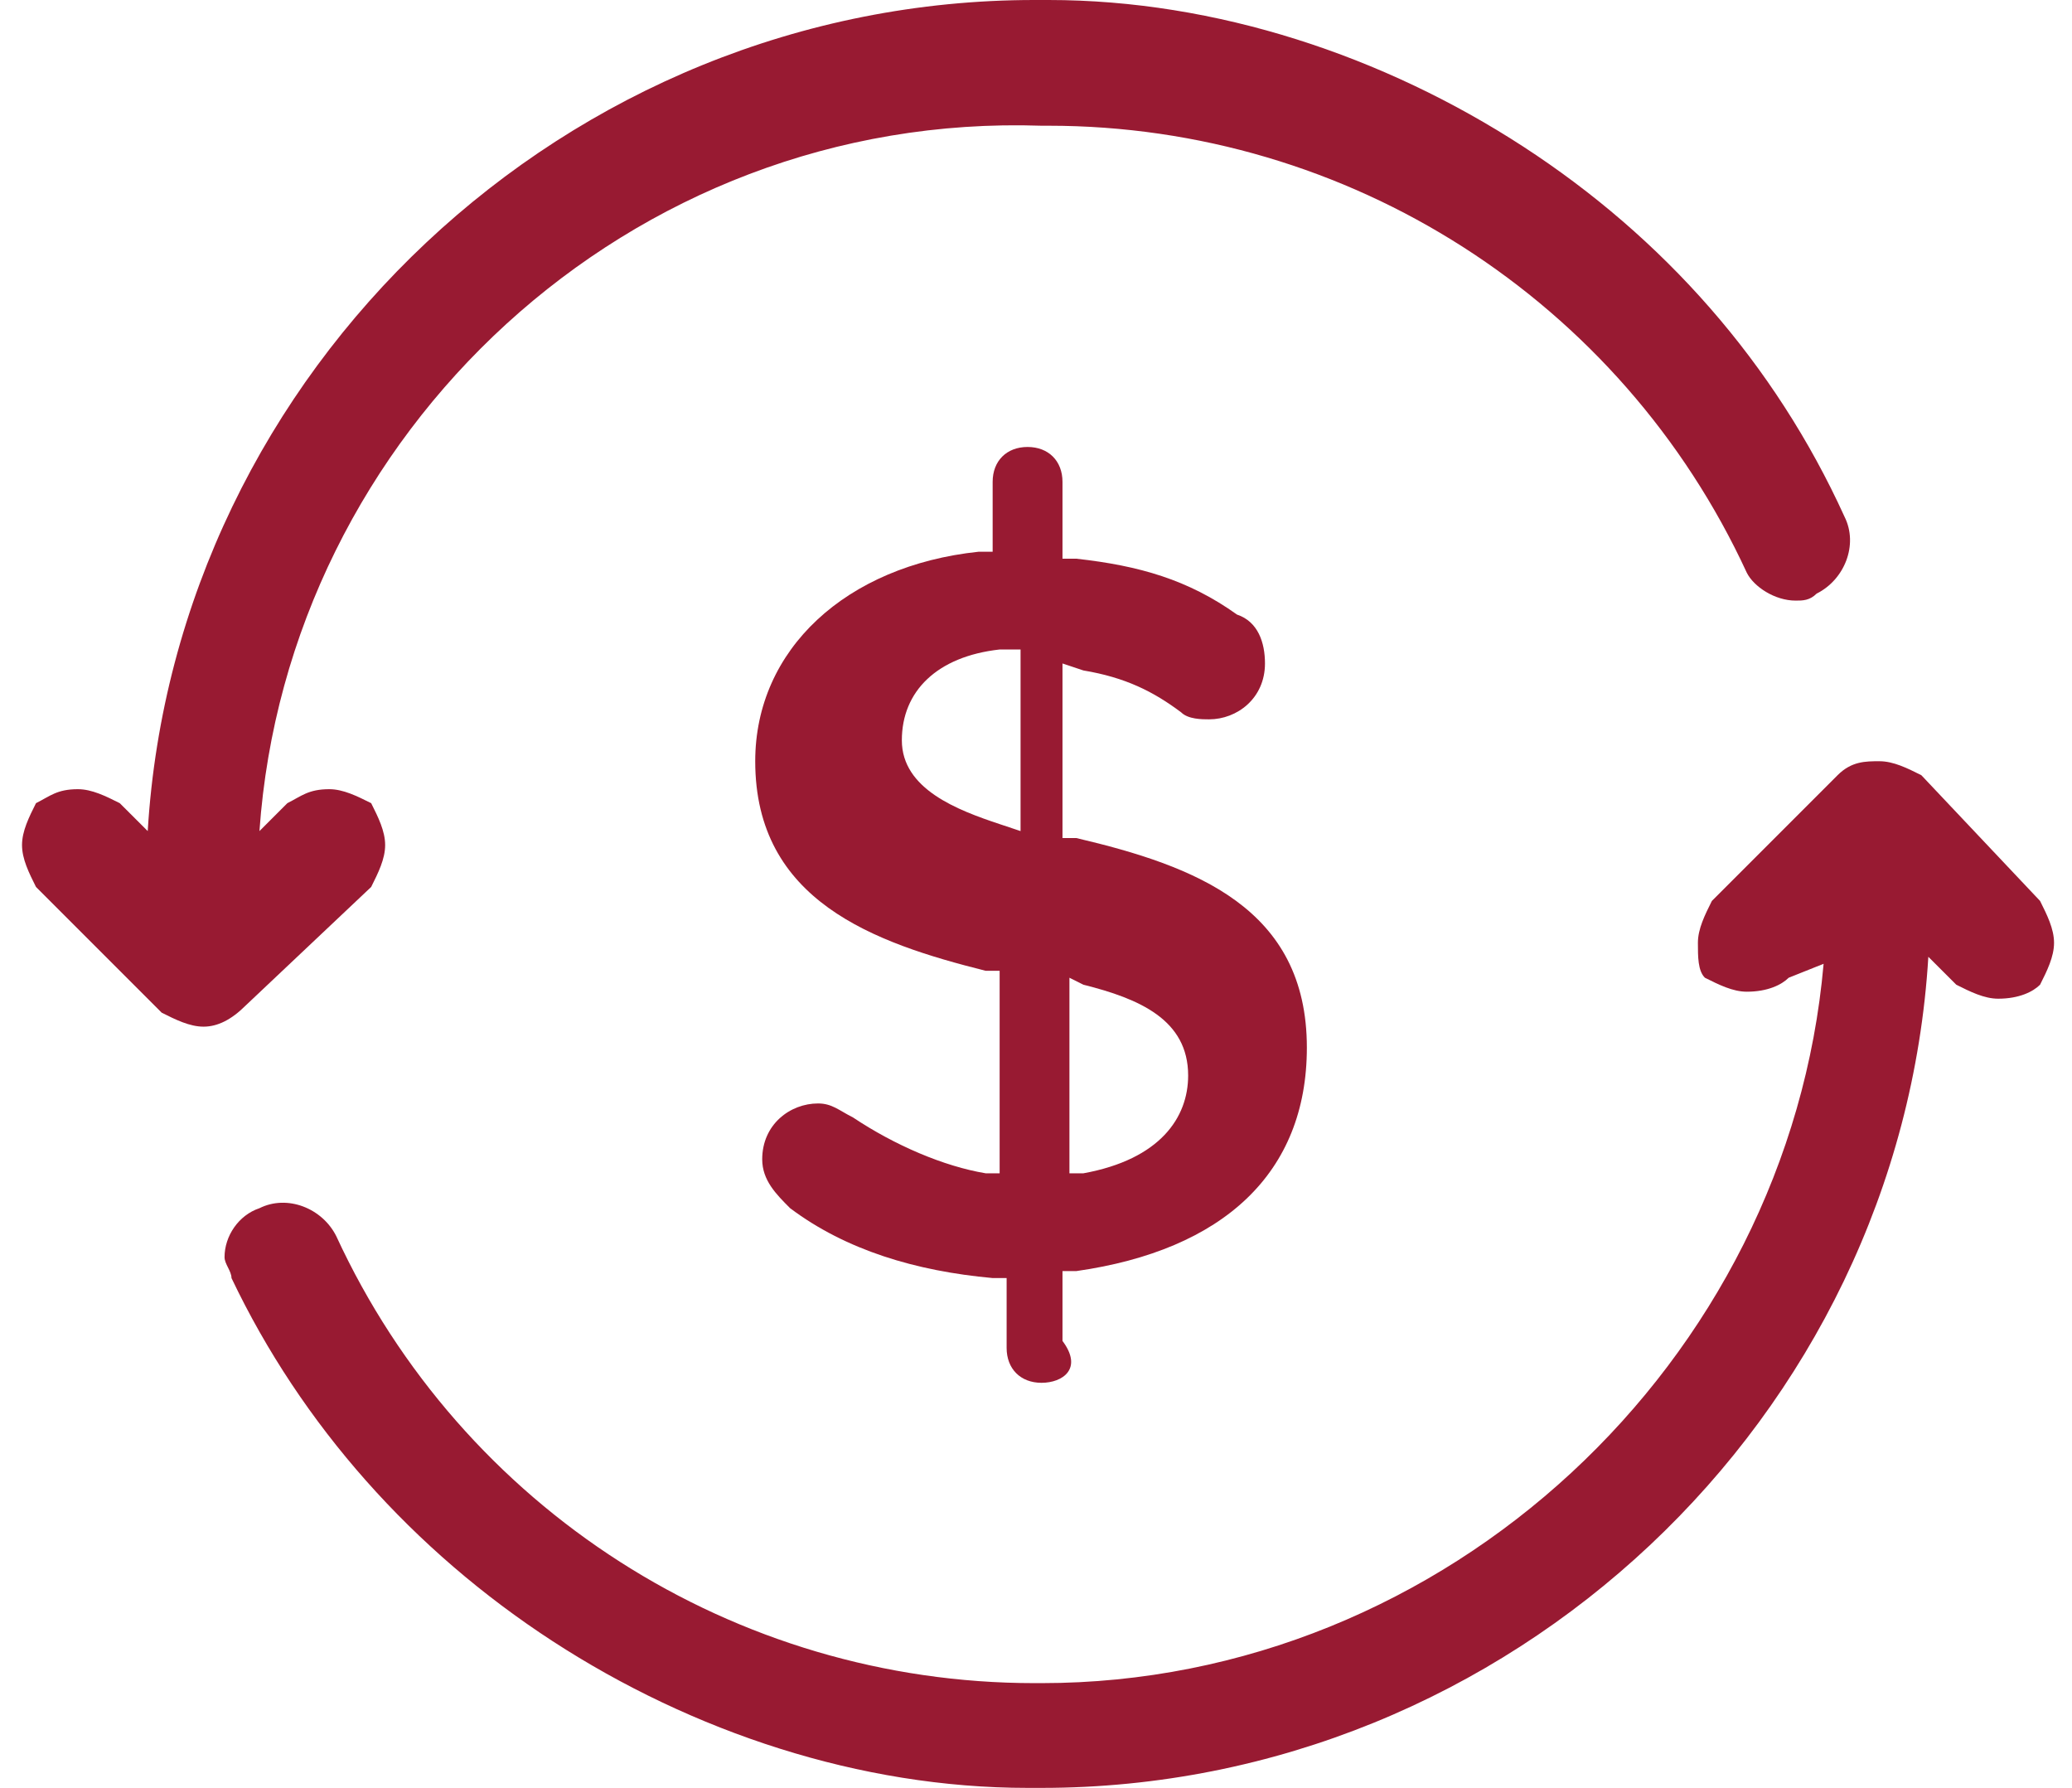 <?xml version="1.0" encoding="UTF-8"?> <svg xmlns="http://www.w3.org/2000/svg" width="51" height="44" viewBox="0 0 51 44" fill="none"><path d="M25.636 34.031C25.12 34.031 24.777 33.688 24.777 33.172V31.453H24.433C22.542 31.281 20.823 30.766 19.448 29.734C19.105 29.391 18.761 29.047 18.761 28.531C18.761 27.672 19.448 27.156 20.136 27.156C20.48 27.156 20.652 27.328 20.995 27.5C22.027 28.188 23.23 28.703 24.261 28.875H24.605V23.891H24.261C21.511 23.203 18.589 22.172 18.589 18.734C18.589 15.984 20.823 13.922 24.089 13.578H24.433V11.859C24.433 11.344 24.777 11 25.292 11C25.808 11 26.152 11.344 26.152 11.859V13.75H26.495C28.042 13.922 29.245 14.266 30.448 15.125C30.964 15.297 31.136 15.812 31.136 16.328C31.136 17.188 30.448 17.703 29.761 17.703C29.589 17.703 29.245 17.703 29.073 17.531C28.386 17.016 27.698 16.672 26.667 16.5L26.152 16.328V20.625H26.495C29.417 21.312 32.167 22.344 32.167 25.781C32.167 28.875 30.105 30.766 26.495 31.281H26.152V33C26.667 33.688 26.152 34.031 25.636 34.031ZM26.323 28.875H26.667C28.558 28.531 29.245 27.5 29.245 26.469C29.245 25.094 28.042 24.578 26.667 24.234L26.323 24.062V28.875ZM24.605 15.984C23.058 16.156 22.198 17.016 22.198 18.219C22.198 19.422 23.573 19.938 24.605 20.281L25.12 20.453V15.984H24.605Z" fill="#981A32"></path><path d="M25.636 44C25.464 44 25.464 44 25.292 44C21.167 44 17.042 42.625 13.605 40.391C10.167 38.156 7.417 35.062 5.698 31.453C5.698 31.281 5.527 31.109 5.527 30.938C5.527 30.422 5.87 29.906 6.386 29.734C7.073 29.391 7.933 29.734 8.277 30.422C11.37 37.125 18.073 41.422 25.464 41.422H25.636C35.605 41.422 44.027 33.516 44.886 23.719L44.027 24.062C43.855 24.234 43.511 24.406 42.995 24.406C42.652 24.406 42.308 24.234 41.964 24.062C41.792 23.891 41.792 23.547 41.792 23.203C41.792 22.859 41.964 22.516 42.136 22.172L45.23 19.078C45.574 18.734 45.917 18.734 46.261 18.734C46.605 18.734 46.949 18.906 47.292 19.078L50.214 22.172C50.386 22.516 50.558 22.859 50.558 23.203C50.558 23.547 50.386 23.891 50.214 24.234C50.042 24.406 49.698 24.578 49.183 24.578C48.839 24.578 48.495 24.406 48.152 24.234L47.464 23.547C46.777 34.891 37.152 44 25.636 44Z" fill="#981A32"></path><path d="M5.011 25.266C4.667 25.266 4.323 25.094 3.98 24.922L0.886 21.828C0.714 21.484 0.542 21.141 0.542 20.797C0.542 20.453 0.714 20.109 0.886 19.766C1.23 19.594 1.402 19.422 1.917 19.422C2.261 19.422 2.605 19.594 2.948 19.766L3.636 20.453C4.323 9.109 13.948 0 25.464 0H25.808C29.933 0 34.058 1.375 37.495 3.609C40.933 5.844 43.683 8.937 45.402 12.719C45.745 13.406 45.402 14.266 44.714 14.609C44.542 14.781 44.37 14.781 44.198 14.781C43.683 14.781 43.167 14.438 42.995 14.094C39.902 7.391 33.199 3.094 25.808 3.094H25.636C15.495 2.75 7.073 10.656 6.386 20.453L7.073 19.766C7.417 19.594 7.589 19.422 8.105 19.422C8.448 19.422 8.792 19.594 9.136 19.766C9.308 20.109 9.48 20.453 9.48 20.797C9.48 21.141 9.308 21.484 9.136 21.828L6.042 24.75C5.698 25.094 5.355 25.266 5.011 25.266Z" fill="#981A32"></path></svg> 